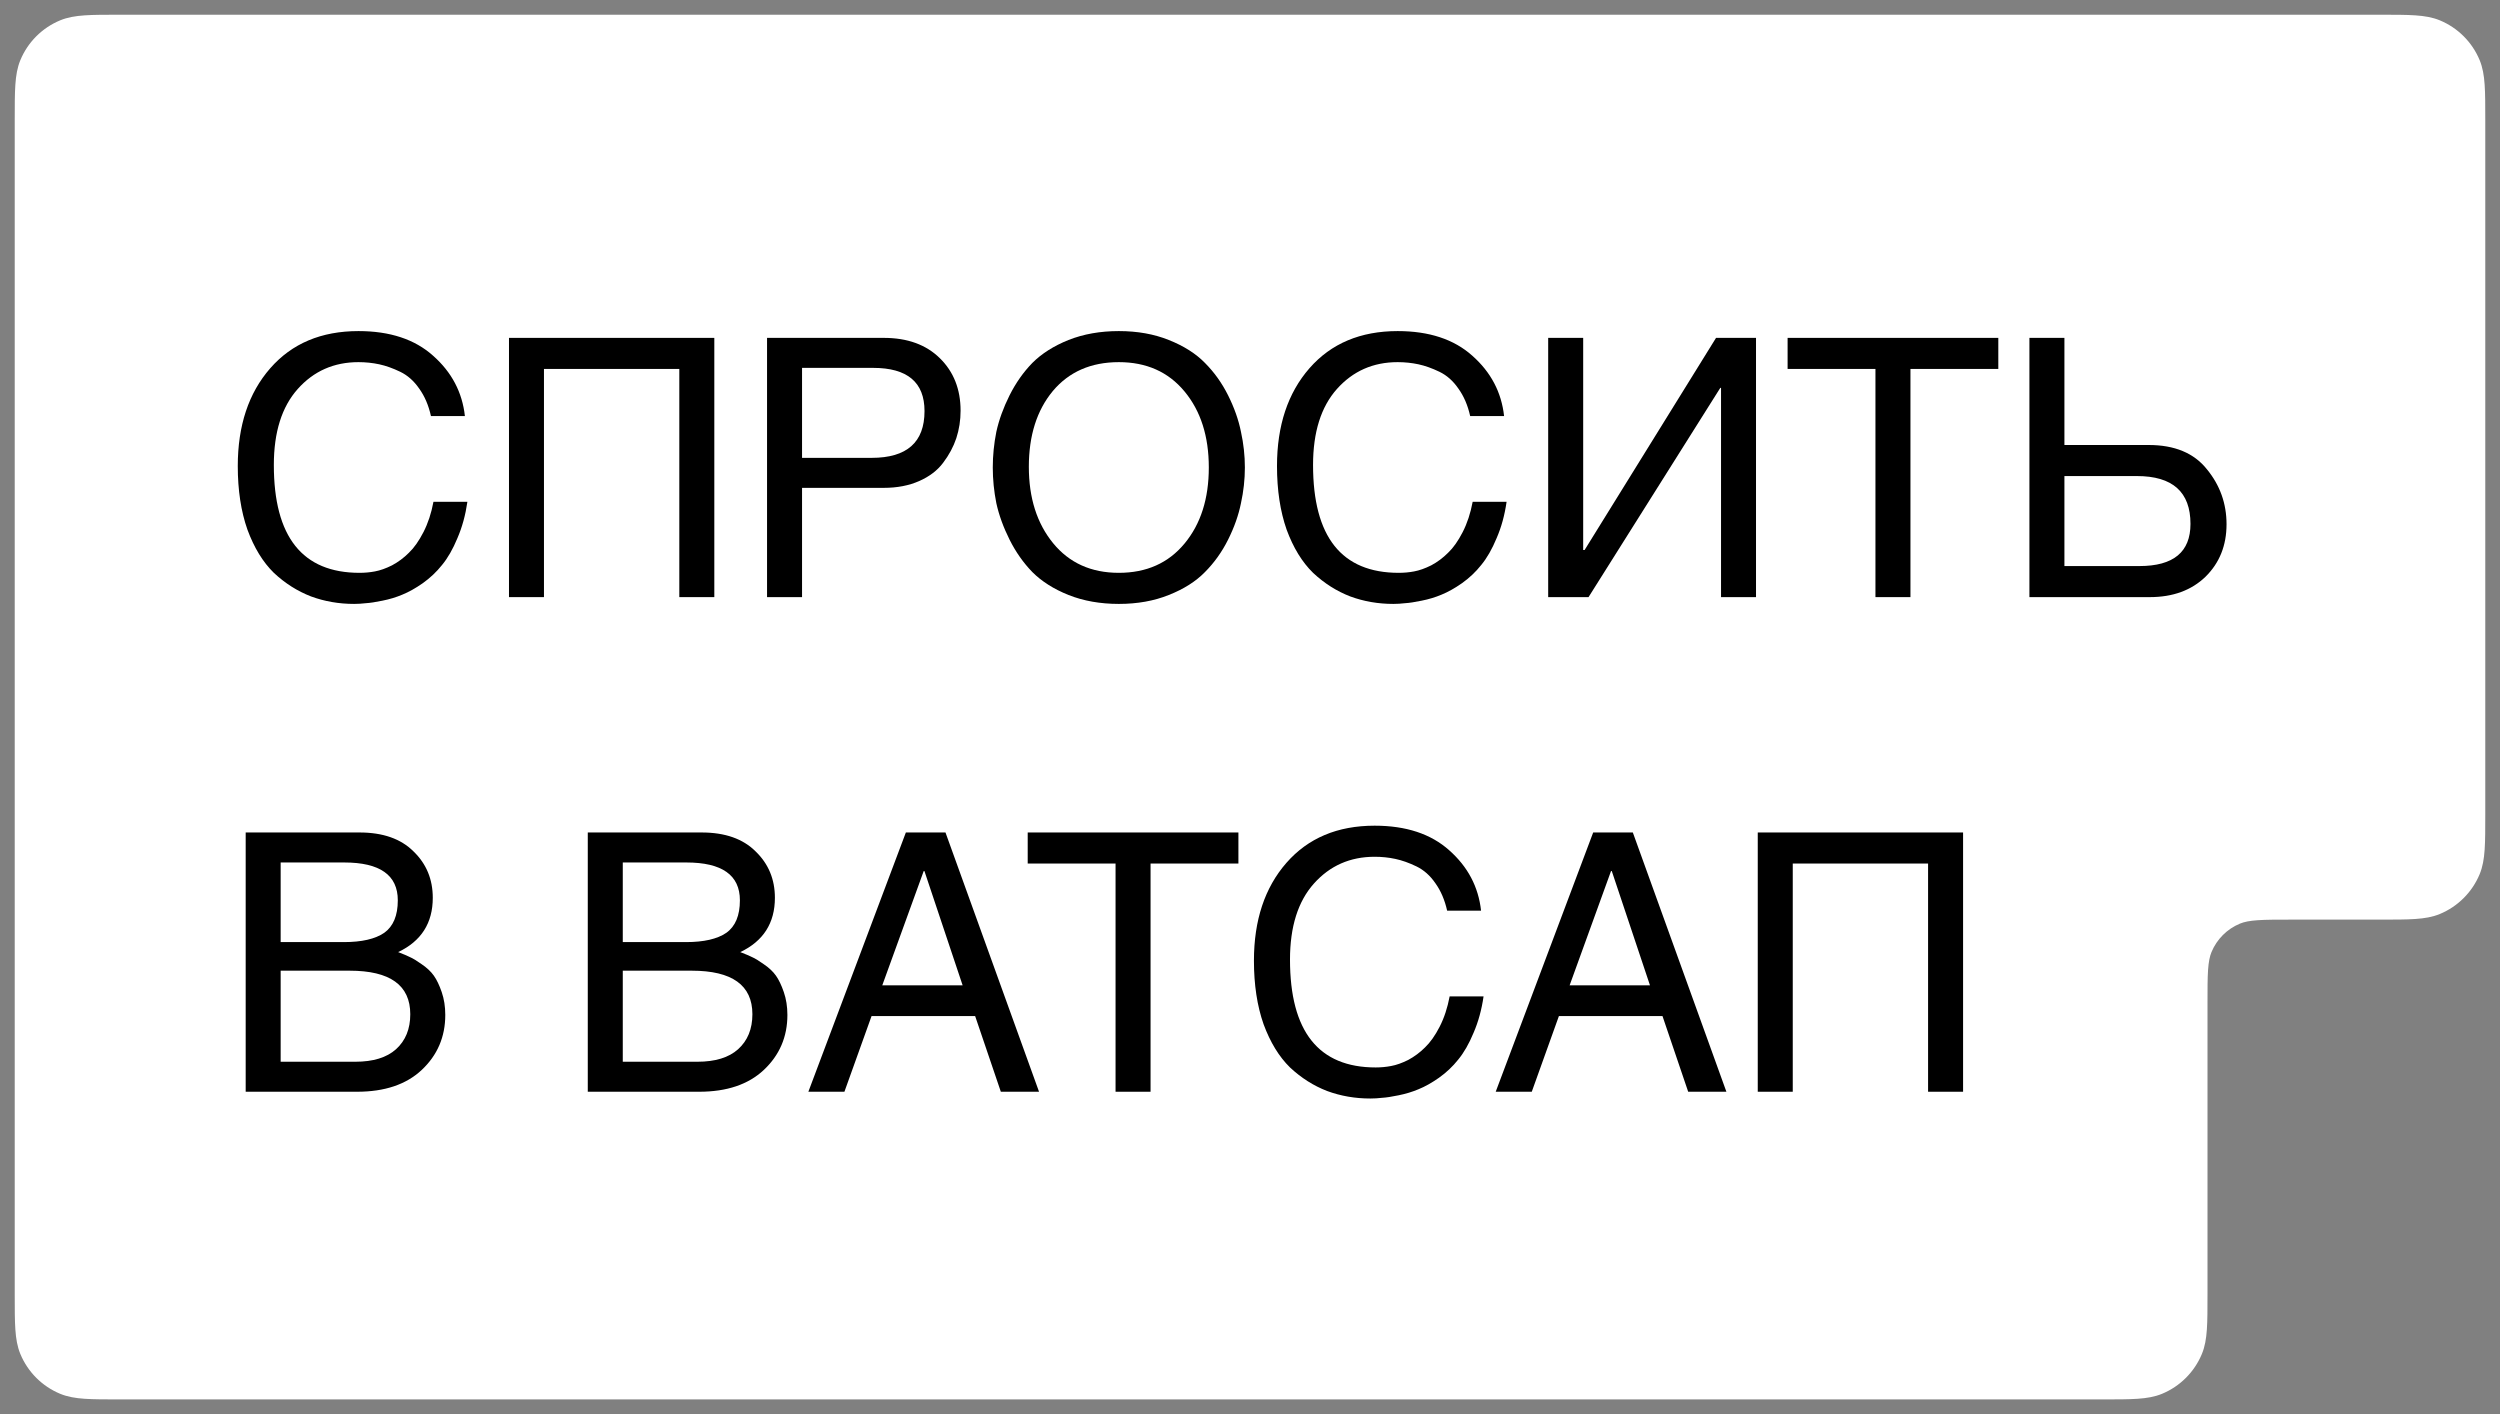<?xml version="1.0" encoding="UTF-8"?> <svg xmlns="http://www.w3.org/2000/svg" width="99" height="56" viewBox="0 0 99 56" fill="none"><rect x="0" y="0" width="99" height="56" fill="#808080" stroke="none"/> <path fill-rule="evenodd" clip-rule="evenodd" d="M4.75 1C3.585 1 3.003 1 2.543 1.19C1.931 1.444 1.444 1.931 1.19 2.543C1 3.003 1 3.585 1 4.75L1 23L1 36L1 51.25C1 52.415 1 52.997 1.19 53.457C1.444 54.069 1.931 54.556 2.543 54.81C3.003 55 3.585 55 4.75 55H83.25C84.415 55 84.997 55 85.457 54.81C86.069 54.556 86.556 54.069 86.81 53.457C87 52.997 87 52.415 87 51.25V39.75C87 38.585 87 38.003 87.19 37.543C87.444 36.931 87.931 36.444 88.543 36.19C89.003 36 89.585 36 90.75 36H94.25C95.415 36 95.997 36 96.457 35.81C97.069 35.556 97.556 35.069 97.81 34.457C98 33.997 98 33.415 98 32.25V4.75C98 3.585 98 3.003 97.81 2.543C97.556 1.931 97.069 1.444 96.457 1.19C95.997 1 95.415 1 94.25 1L4.75 1Z" fill="white"></path> <path d="M97.81 2.543L98.195 2.384L97.81 2.543ZM96.457 1.19L96.297 1.575L96.457 1.19ZM87.19 37.543L87.575 37.703L87.19 37.543ZM88.543 36.19L88.384 35.805L88.543 36.19ZM85.457 54.81L85.297 54.425L85.457 54.81ZM86.81 53.457L87.195 53.616L86.81 53.457ZM1.19 53.457L1.575 53.297L1.19 53.457ZM2.543 54.81L2.384 55.195L2.543 54.81ZM96.457 35.81L96.297 35.425L96.457 35.81ZM97.81 34.457L97.425 34.297L97.81 34.457ZM2.543 1.19L2.703 1.575L2.543 1.19ZM1.417 23L1.417 4.75H0.583L0.583 23H1.417ZM1.417 36L1.417 23H0.583L0.583 36H1.417ZM1.417 51.25L1.417 36H0.583L0.583 51.25H1.417ZM83.25 54.583H4.75V55.417H83.25V54.583ZM86.583 39.75V51.25H87.417V39.75H86.583ZM94.25 35.583H90.75V36.417H94.25V35.583ZM97.583 4.75V32.25H98.417V4.75H97.583ZM4.75 1.417L94.25 1.417V0.583L4.75 0.583V1.417ZM98.417 4.75C98.417 4.173 98.417 3.72 98.392 3.354C98.367 2.984 98.314 2.673 98.195 2.384L97.425 2.703C97.495 2.873 97.538 3.083 97.561 3.411C97.583 3.742 97.583 4.162 97.583 4.75H98.417ZM94.25 1.417C94.838 1.417 95.258 1.417 95.589 1.44C95.917 1.462 96.127 1.505 96.297 1.575L96.616 0.805C96.327 0.686 96.016 0.633 95.646 0.608C95.28 0.583 94.827 0.583 94.25 0.583V1.417ZM98.195 2.384C97.899 1.669 97.331 1.101 96.616 0.805L96.297 1.575C96.808 1.787 97.213 2.192 97.425 2.703L98.195 2.384ZM87.417 39.75C87.417 39.162 87.417 38.742 87.439 38.411C87.462 38.083 87.505 37.873 87.575 37.703L86.805 37.384C86.686 37.673 86.633 37.984 86.608 38.354C86.583 38.72 86.583 39.173 86.583 39.75H87.417ZM90.75 35.583C90.174 35.583 89.72 35.583 89.354 35.608C88.984 35.633 88.673 35.686 88.384 35.805L88.703 36.575C88.873 36.505 89.083 36.462 89.411 36.44C89.742 36.417 90.162 36.417 90.75 36.417V35.583ZM87.575 37.703C87.787 37.192 88.192 36.787 88.703 36.575L88.384 35.805C87.669 36.101 87.101 36.669 86.805 37.384L87.575 37.703ZM83.25 55.417C83.826 55.417 84.28 55.417 84.646 55.392C85.016 55.367 85.327 55.314 85.616 55.195L85.297 54.425C85.127 54.495 84.917 54.538 84.589 54.56C84.258 54.583 83.838 54.583 83.25 54.583V55.417ZM86.583 51.25C86.583 51.838 86.583 52.258 86.561 52.589C86.538 52.917 86.495 53.127 86.425 53.297L87.195 53.616C87.314 53.327 87.367 53.016 87.392 52.646C87.417 52.28 87.417 51.827 87.417 51.25H86.583ZM85.616 55.195C86.331 54.899 86.899 54.331 87.195 53.616L86.425 53.297C86.213 53.808 85.808 54.213 85.297 54.425L85.616 55.195ZM0.583 51.25C0.583 51.827 0.583 52.28 0.608 52.646C0.633 53.016 0.686 53.327 0.805 53.616L1.575 53.297C1.505 53.127 1.462 52.917 1.44 52.589C1.417 52.258 1.417 51.838 1.417 51.25H0.583ZM4.75 54.583C4.162 54.583 3.742 54.583 3.411 54.56C3.083 54.538 2.873 54.495 2.703 54.425L2.384 55.195C2.673 55.314 2.984 55.367 3.354 55.392C3.72 55.417 4.173 55.417 4.75 55.417V54.583ZM0.805 53.616C1.101 54.331 1.669 54.899 2.384 55.195L2.703 54.425C2.192 54.213 1.787 53.808 1.575 53.297L0.805 53.616ZM94.25 36.417C94.826 36.417 95.28 36.417 95.646 36.392C96.016 36.367 96.327 36.314 96.616 36.195L96.297 35.425C96.127 35.495 95.917 35.538 95.589 35.56C95.258 35.583 94.838 35.583 94.25 35.583V36.417ZM97.583 32.25C97.583 32.838 97.583 33.258 97.561 33.589C97.538 33.917 97.495 34.127 97.425 34.297L98.195 34.616C98.314 34.327 98.367 34.016 98.392 33.646C98.417 33.28 98.417 32.827 98.417 32.25H97.583ZM96.616 36.195C97.331 35.899 97.899 35.331 98.195 34.616L97.425 34.297C97.213 34.808 96.808 35.213 96.297 35.425L96.616 36.195ZM1.417 4.75C1.417 4.162 1.417 3.742 1.44 3.411C1.462 3.083 1.505 2.873 1.575 2.703L0.805 2.384C0.686 2.673 0.633 2.984 0.608 3.354C0.583 3.72 0.583 4.173 0.583 4.75H1.417ZM4.75 0.583C4.173 0.583 3.72 0.583 3.354 0.608C2.984 0.633 2.673 0.686 2.384 0.805L2.703 1.575C2.873 1.505 3.083 1.462 3.411 1.44C3.742 1.417 4.162 1.417 4.75 1.417V0.583ZM1.575 2.703C1.787 2.192 2.192 1.787 2.703 1.575L2.384 0.805C1.669 1.101 1.101 1.669 0.805 2.384L1.575 2.703Z" fill="white"></path> <path d="M11.114 34.154V37.307H13.617C14.324 37.307 14.857 37.185 15.215 36.94C15.573 36.685 15.753 36.256 15.753 35.653C15.753 34.654 15.046 34.154 13.631 34.154H11.114ZM9.729 43.233V32.966H14.239C15.163 32.966 15.875 33.216 16.375 33.716C16.884 34.206 17.138 34.819 17.138 35.554C17.138 36.553 16.681 37.27 15.767 37.703C15.965 37.779 16.12 37.845 16.233 37.901C16.346 37.949 16.502 38.043 16.7 38.184C16.907 38.326 17.068 38.476 17.181 38.637C17.294 38.797 17.398 39.014 17.492 39.287C17.586 39.561 17.633 39.862 17.633 40.192C17.633 41.059 17.322 41.785 16.7 42.37C16.087 42.945 15.234 43.233 14.14 43.233H9.729ZM11.114 38.439V42.045H14.07C14.777 42.045 15.314 41.88 15.682 41.55C16.059 41.21 16.247 40.748 16.247 40.164C16.247 39.014 15.446 38.439 13.844 38.439H11.114Z" fill="black"></path> <path d="M24.662 34.154V37.307H27.165C27.872 37.307 28.404 37.185 28.762 36.94C29.121 36.685 29.3 36.256 29.3 35.653C29.3 34.654 28.593 34.154 27.179 34.154H24.662ZM23.276 43.233V32.966H27.787C28.711 32.966 29.422 33.216 29.922 33.716C30.431 34.206 30.686 34.819 30.686 35.554C30.686 36.553 30.228 37.27 29.314 37.703C29.512 37.779 29.668 37.845 29.781 37.901C29.894 37.949 30.049 38.043 30.247 38.184C30.455 38.326 30.615 38.476 30.728 38.637C30.841 38.797 30.945 39.014 31.039 39.287C31.133 39.561 31.181 39.862 31.181 40.192C31.181 41.059 30.869 41.785 30.247 42.37C29.634 42.945 28.781 43.233 27.688 43.233H23.276ZM24.662 38.439V42.045H27.617C28.324 42.045 28.861 41.88 29.229 41.55C29.606 41.21 29.795 40.748 29.795 40.164C29.795 39.014 28.993 38.439 27.391 38.439H24.662Z" fill="black"></path> <path d="M38.615 40.235H34.514L33.439 43.233H32.011L35.872 32.966H37.441L41.146 43.233H39.633L38.615 40.235ZM34.938 39.019H38.12L36.607 34.493H36.579L34.938 39.019Z" fill="black"></path> <path d="M45.562 34.196V43.233H44.176V34.196H40.697V32.966H49.041V34.196H45.562Z" fill="black"></path> <path d="M58.65 36.063H57.307C57.212 35.639 57.057 35.276 56.84 34.974C56.633 34.672 56.383 34.451 56.09 34.309C55.798 34.168 55.52 34.069 55.256 34.013C54.992 33.956 54.719 33.928 54.436 33.928C53.465 33.928 52.664 34.281 52.032 34.988C51.4 35.695 51.084 36.699 51.084 38C51.084 40.847 52.216 42.271 54.478 42.271C54.686 42.271 54.888 42.252 55.086 42.214C55.294 42.177 55.52 42.096 55.765 41.974C56.01 41.842 56.232 41.677 56.43 41.479C56.637 41.281 56.831 41.008 57.01 40.659C57.189 40.31 57.321 39.909 57.406 39.457H58.749C58.673 39.985 58.541 40.466 58.353 40.899C58.174 41.333 57.971 41.686 57.745 41.96C57.528 42.233 57.274 42.474 56.981 42.681C56.699 42.879 56.43 43.03 56.175 43.133C55.93 43.237 55.666 43.317 55.383 43.374C55.11 43.431 54.893 43.464 54.733 43.473C54.573 43.492 54.417 43.501 54.266 43.501C53.663 43.501 53.093 43.402 52.555 43.204C52.018 42.997 51.528 42.686 51.084 42.271C50.651 41.847 50.302 41.276 50.038 40.56C49.783 39.834 49.656 38.995 49.656 38.043C49.656 36.44 50.085 35.149 50.943 34.168C51.801 33.188 52.965 32.697 54.436 32.697C55.68 32.697 56.666 33.023 57.391 33.673C58.127 34.324 58.546 35.12 58.65 36.063Z" fill="black"></path> <path d="M65.834 40.235H61.733L60.658 43.233H59.23L63.09 32.966H64.66L68.365 43.233H66.852L65.834 40.235ZM62.157 39.019H65.339L63.826 34.493H63.797L62.157 39.019Z" fill="black"></path> <path d="M69.607 32.966H77.738V43.233H76.352V34.196H70.993V43.233H69.607V32.966Z" fill="black"></path> <path d="M18.41 16.477H17.066C16.972 16.052 16.817 15.689 16.6 15.388C16.392 15.086 16.142 14.864 15.85 14.723C15.558 14.582 15.28 14.483 15.016 14.426C14.752 14.37 14.479 14.341 14.196 14.341C13.225 14.341 12.423 14.695 11.792 15.402C11.16 16.109 10.844 17.113 10.844 18.414C10.844 21.261 11.976 22.684 14.238 22.684C14.445 22.684 14.648 22.666 14.846 22.628C15.054 22.59 15.28 22.51 15.525 22.387C15.77 22.256 15.992 22.09 16.19 21.892C16.397 21.695 16.59 21.421 16.769 21.072C16.948 20.724 17.081 20.323 17.165 19.87H18.509C18.433 20.398 18.301 20.879 18.113 21.313C17.934 21.746 17.731 22.1 17.505 22.373C17.288 22.647 17.033 22.887 16.741 23.095C16.458 23.293 16.19 23.443 15.935 23.547C15.69 23.651 15.426 23.731 15.143 23.787C14.87 23.844 14.653 23.877 14.493 23.886C14.332 23.905 14.177 23.915 14.026 23.915C13.423 23.915 12.852 23.816 12.315 23.618C11.778 23.41 11.287 23.099 10.844 22.684C10.411 22.26 10.062 21.69 9.798 20.973C9.543 20.247 9.416 19.408 9.416 18.456C9.416 16.854 9.845 15.562 10.703 14.582C11.561 13.601 12.725 13.111 14.196 13.111C15.44 13.111 16.425 13.436 17.151 14.087C17.887 14.737 18.306 15.534 18.41 16.477Z" fill="black"></path> <path d="M20.156 13.38L28.287 13.38V23.646H26.901V14.61L21.541 14.61V23.646H20.156V13.38Z" fill="black"></path> <path d="M31.761 14.568V18.131H34.518C35.913 18.131 36.611 17.514 36.611 16.279C36.611 15.138 35.932 14.568 34.575 14.568H31.761ZM31.761 19.319V23.646H30.375V13.38H34.999C35.932 13.38 36.672 13.648 37.219 14.186C37.766 14.723 38.039 15.416 38.039 16.264C38.039 16.642 37.983 17.005 37.87 17.353C37.756 17.693 37.582 18.018 37.346 18.329C37.12 18.631 36.804 18.871 36.399 19.05C35.993 19.229 35.527 19.319 34.999 19.319H31.761Z" fill="black"></path> <path d="M46.907 21.525C47.549 20.752 47.869 19.748 47.869 18.513C47.869 17.278 47.549 16.274 46.907 15.501C46.267 14.728 45.399 14.341 44.306 14.341C43.203 14.341 42.331 14.723 41.69 15.487C41.058 16.25 40.742 17.25 40.742 18.485C40.742 19.72 41.063 20.728 41.704 21.511C42.345 22.293 43.212 22.684 44.306 22.684C45.399 22.684 46.267 22.298 46.907 21.525ZM49.142 17.099C49.245 17.57 49.297 18.041 49.297 18.513C49.297 18.984 49.245 19.456 49.142 19.927C49.047 20.398 48.878 20.879 48.633 21.369C48.388 21.86 48.081 22.288 47.714 22.656C47.355 23.024 46.879 23.326 46.285 23.561C45.701 23.797 45.041 23.915 44.306 23.915C43.57 23.915 42.906 23.797 42.312 23.561C41.727 23.326 41.251 23.024 40.883 22.656C40.525 22.288 40.224 21.86 39.978 21.369C39.733 20.879 39.559 20.398 39.455 19.927C39.361 19.456 39.314 18.984 39.314 18.513C39.314 18.041 39.361 17.57 39.455 17.099C39.559 16.627 39.733 16.147 39.978 15.656C40.224 15.166 40.525 14.737 40.883 14.37C41.251 14.002 41.727 13.7 42.312 13.464C42.906 13.229 43.57 13.111 44.306 13.111C45.041 13.111 45.701 13.229 46.285 13.464C46.879 13.7 47.355 14.002 47.714 14.37C48.081 14.737 48.388 15.166 48.633 15.656C48.878 16.147 49.047 16.627 49.142 17.099Z" fill="black"></path> <path d="M59.562 16.477H58.219C58.125 16.052 57.969 15.689 57.752 15.388C57.545 15.086 57.295 14.864 57.003 14.723C56.711 14.582 56.432 14.483 56.169 14.426C55.904 14.37 55.631 14.341 55.348 14.341C54.377 14.341 53.576 14.695 52.944 15.402C52.313 16.109 51.997 17.113 51.997 18.414C51.997 21.261 53.128 22.684 55.391 22.684C55.598 22.684 55.801 22.666 55.999 22.628C56.206 22.59 56.432 22.51 56.678 22.387C56.923 22.256 57.144 22.09 57.342 21.892C57.55 21.695 57.743 21.421 57.922 21.072C58.101 20.724 58.233 20.323 58.318 19.87H59.661C59.586 20.398 59.454 20.879 59.265 21.313C59.086 21.746 58.883 22.1 58.657 22.373C58.441 22.647 58.186 22.887 57.894 23.095C57.611 23.293 57.342 23.443 57.088 23.547C56.843 23.651 56.579 23.731 56.296 23.787C56.022 23.844 55.806 23.877 55.645 23.886C55.485 23.905 55.329 23.915 55.179 23.915C54.575 23.915 54.005 23.816 53.468 23.618C52.93 23.41 52.44 23.099 51.997 22.684C51.563 22.26 51.214 21.69 50.95 20.973C50.696 20.247 50.569 19.408 50.569 18.456C50.569 16.854 50.998 15.562 51.855 14.582C52.713 13.601 53.878 13.111 55.348 13.111C56.593 13.111 57.578 13.436 58.304 14.087C59.039 14.737 59.459 15.534 59.562 16.477Z" fill="black"></path> <path d="M62.694 13.38V21.779H62.751L67.955 13.38H69.538V23.646H68.153V15.359H68.124L62.906 23.646H61.308V13.38H62.694Z" fill="black"></path> <path d="M75.654 14.61V23.646L74.268 23.646V14.61H70.789V13.38L79.133 13.38V14.61L75.654 14.61Z" fill="black"></path> <path d="M81.751 13.38V17.622H85.089C86.116 17.622 86.885 17.942 87.394 18.584C87.912 19.215 88.171 19.941 88.171 20.761C88.171 21.6 87.893 22.293 87.337 22.84C86.781 23.377 86.046 23.646 85.131 23.646H80.365V13.38H81.751ZM81.751 18.852V22.416H84.721C86.069 22.416 86.743 21.86 86.743 20.747C86.743 19.484 86.036 18.852 84.622 18.852H81.751Z" fill="black"></path> </svg> 